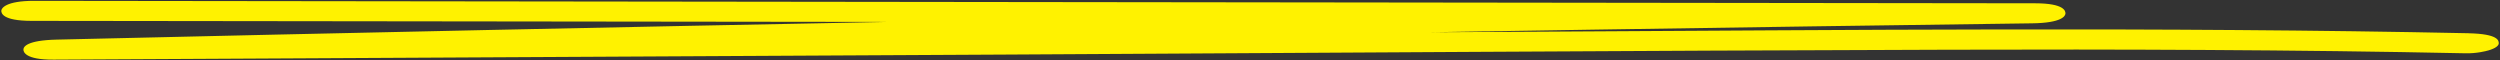 <svg xmlns="http://www.w3.org/2000/svg" id="Layer_1" viewBox="0 0 744 18"><rect x="0" y="0" width="744" height="18" fill="#333333" stroke="none"/><defs><style>      .cls-1 {        fill: #fff200;      }    </style></defs><path class="cls-1" d="M734.62,9.89c-91.15-1.91-184.62-.95-276.45-.46-10.87.06-21.73.12-32.6.17,16.3-.27,32.59-.53,48.9-.78,43.4-.68,86.85-1.3,130.35-1.88,8.81-.12,9.86-2.19,9.86-2.96,0-.63-.24-2.99-9-3-154.8-.19-309.59-.38-464.39-.57-43.68-.05-87.36-.11-131.05-.16C1.57.23.39,2.53.39,3.21c0,.63.24,2.99,9,3,85.02.1,170.03.21,255.05.31-39.56.76-79.07,1.55-118.52,2.39-43.1.91-86.13,1.88-129.09,2.88-8.83.21-9.86,2.12-9.86,2.96,0,.58.35,3.05,9,3,94.39-.5,188.78-1.01,283.18-1.51,93.33-.5,186.73-1.17,280.12-1.44,51.64-.15,103.49-.01,154.5,1.06,3.25.07,6-.63,6.79-.86,2.18-.63,3.06-1.43,3.07-2.1,0-.78-.05-2.81-9-3Z"></path></svg>